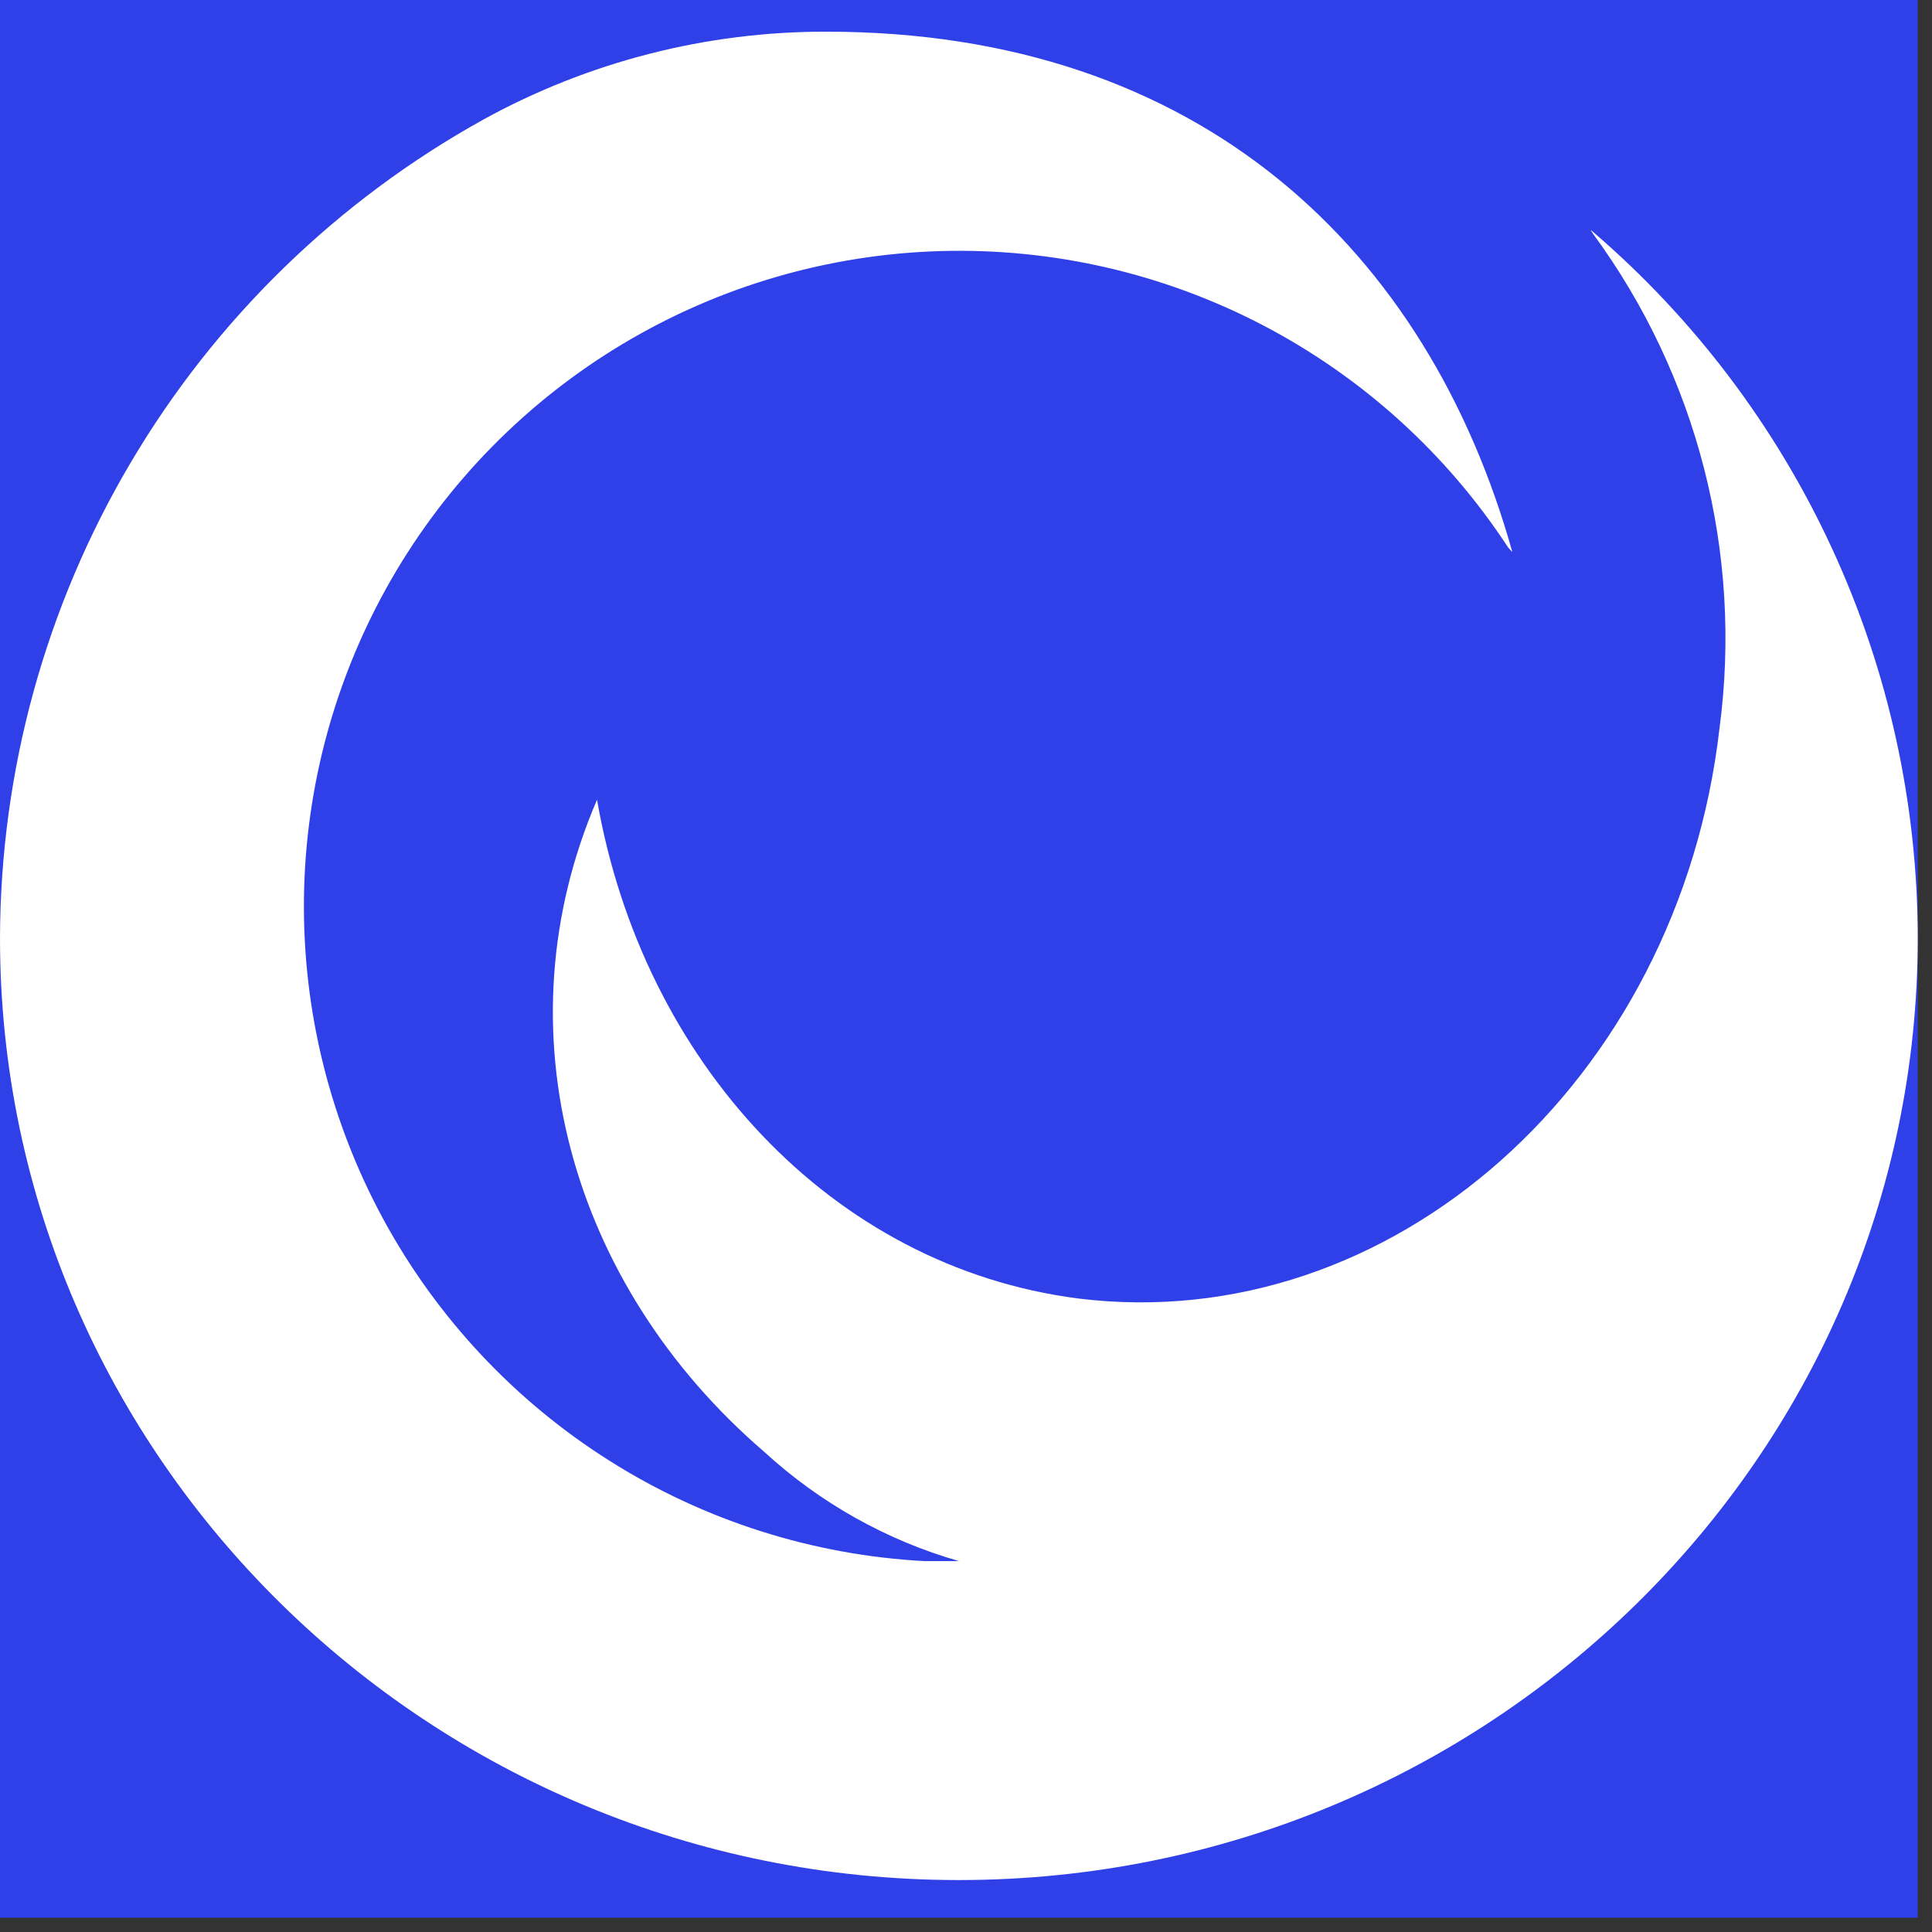 <svg width="61" height="61" viewBox="0 0 61 61" fill="none" xmlns="http://www.w3.org/2000/svg">
    <rect x="0" y="0" width="61" height="61" fill="#333333" stroke="none"/>
    <rect width="60.55" height="60.55" fill="#3040E8"/>
    <path d="M50.22 7.26L50.29 7.37C53.593 11.867 55.027 17.469 54.29 23C53 34.17 43.91 42.21 34.06 41C26.23 40 20.28 33.48 18.85 25.25C15.73 32.5 18 40.57 24.13 45.84C25.885 47.451 27.99 48.633 30.28 49.29H29.2C25.666 49.103 22.24 48.013 19.248 46.124C16.255 44.236 13.797 41.612 12.107 38.503C10.418 35.394 9.554 31.903 9.597 28.365C9.64 24.827 10.59 21.359 12.355 18.292C14.12 15.226 16.642 12.663 19.68 10.848C22.718 9.033 26.17 8.028 29.707 7.927C33.244 7.827 36.748 8.635 39.884 10.274C43.02 11.913 45.683 14.329 47.62 17.29L47.75 17.43C45.09 7.94 37.93 1 26.09 1C22.307 0.994 18.584 1.947 15.27 3.77C10.653 6.328 6.803 10.073 4.119 14.618C1.434 19.162 0.012 24.342 0 29.62C0 46 13.56 59.36 30.27 59.36C46.98 59.36 60.55 46 60.55 29.62C60.547 25.376 59.626 21.183 57.849 17.329C56.073 13.474 53.484 10.05 50.26 7.29L50.22 7.26Z" fill="white"/>
</svg>